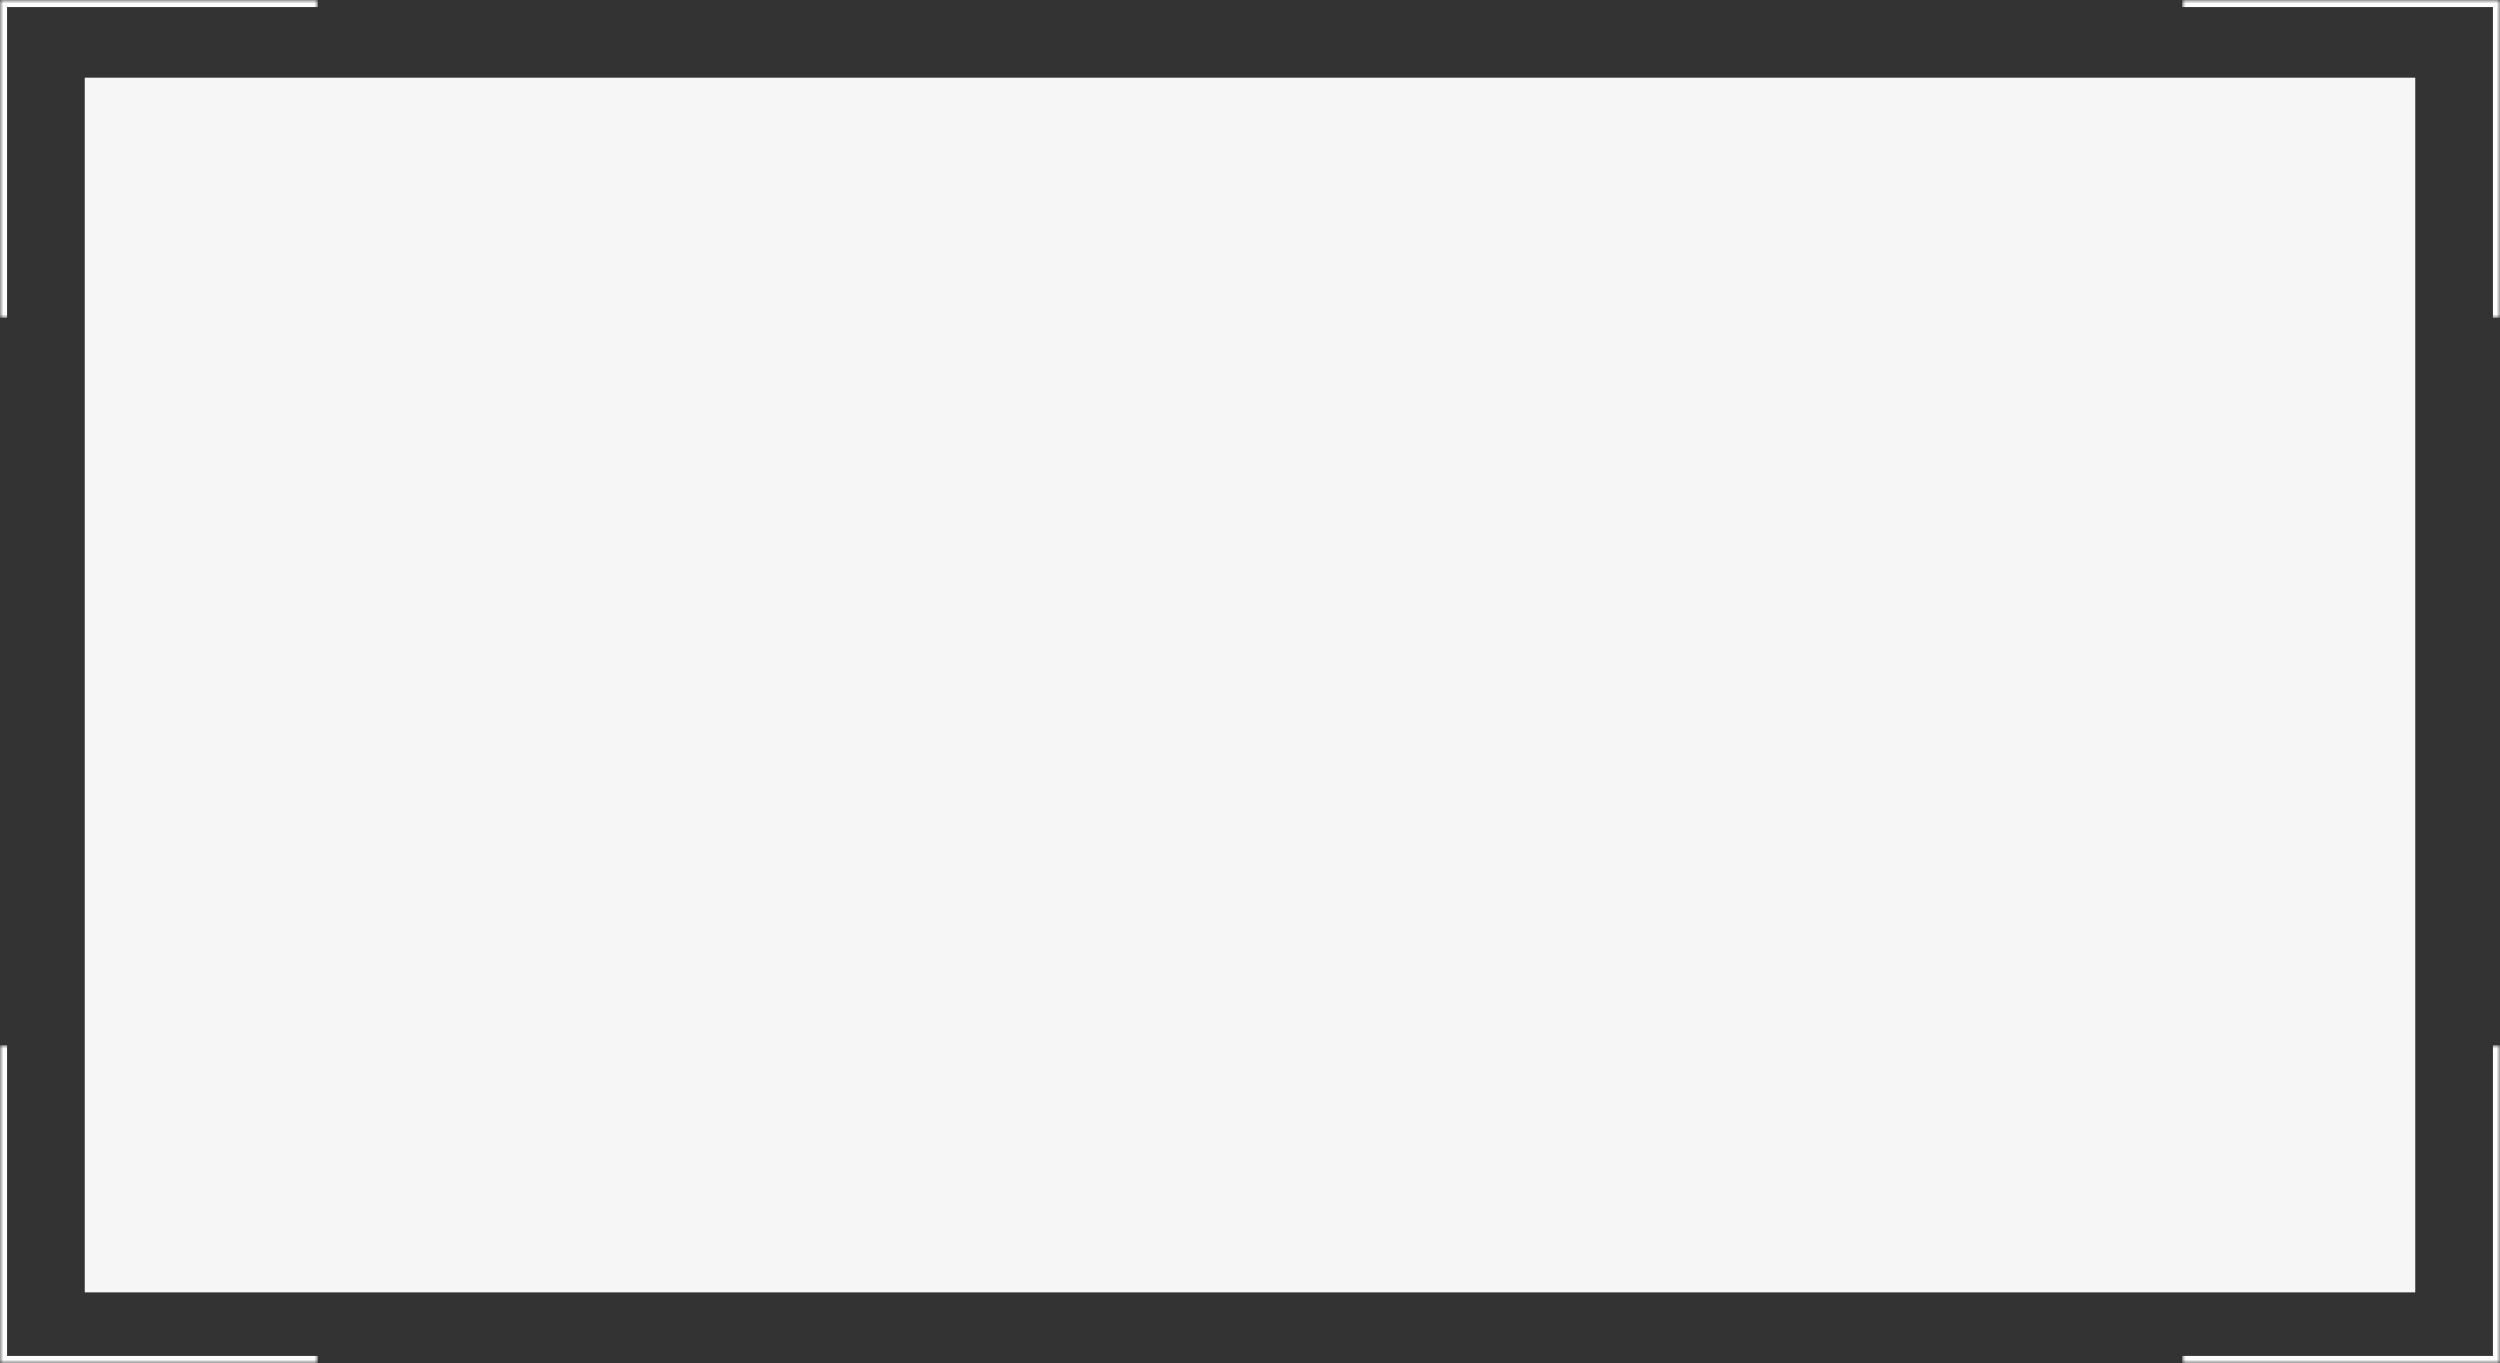 <?xml version="1.0" encoding="UTF-8"?> <svg xmlns="http://www.w3.org/2000/svg" width="354" height="193" viewBox="0 0 354 193" fill="none"><rect x="0" y="0" width="354" height="193" fill="#333333" stroke="none"/> <rect x="12" y="11" width="330" height="172" fill="#F6F6F6"></rect> <mask id="path-2-inside-1_168_4" fill="white"> <path d="M0 0H45V45H0V0Z"></path> </mask> <path d="M0 0V-1H-1V0H0ZM0 1H45V-1H0V1ZM1 45V0H-1V45H1Z" fill="white" mask="url(#path-2-inside-1_168_4)"></path> <mask id="path-4-inside-2_168_4" fill="white"> <path d="M354 0H309V45H354V0Z"></path> </mask> <path d="M354 0V-1H355V0H354ZM354 1H309V-1H354V1ZM353 45V0H355V45H353Z" fill="white" mask="url(#path-4-inside-2_168_4)"></path> <mask id="path-6-inside-3_168_4" fill="white"> <path d="M0 148H45V193H0V148Z"></path> </mask> <path d="M0 193H-1V194H0V193ZM45 192H0V194H45V192ZM1 193V148H-1V193H1Z" fill="white" mask="url(#path-6-inside-3_168_4)"></path> <mask id="path-8-inside-4_168_4" fill="white"> <path d="M354 148H309V193H354V148Z"></path> </mask> <path d="M354 193H355V194H354V193ZM309 192H354V194H309V192ZM353 193V148H355V193H353Z" fill="white" mask="url(#path-8-inside-4_168_4)"></path> </svg> 